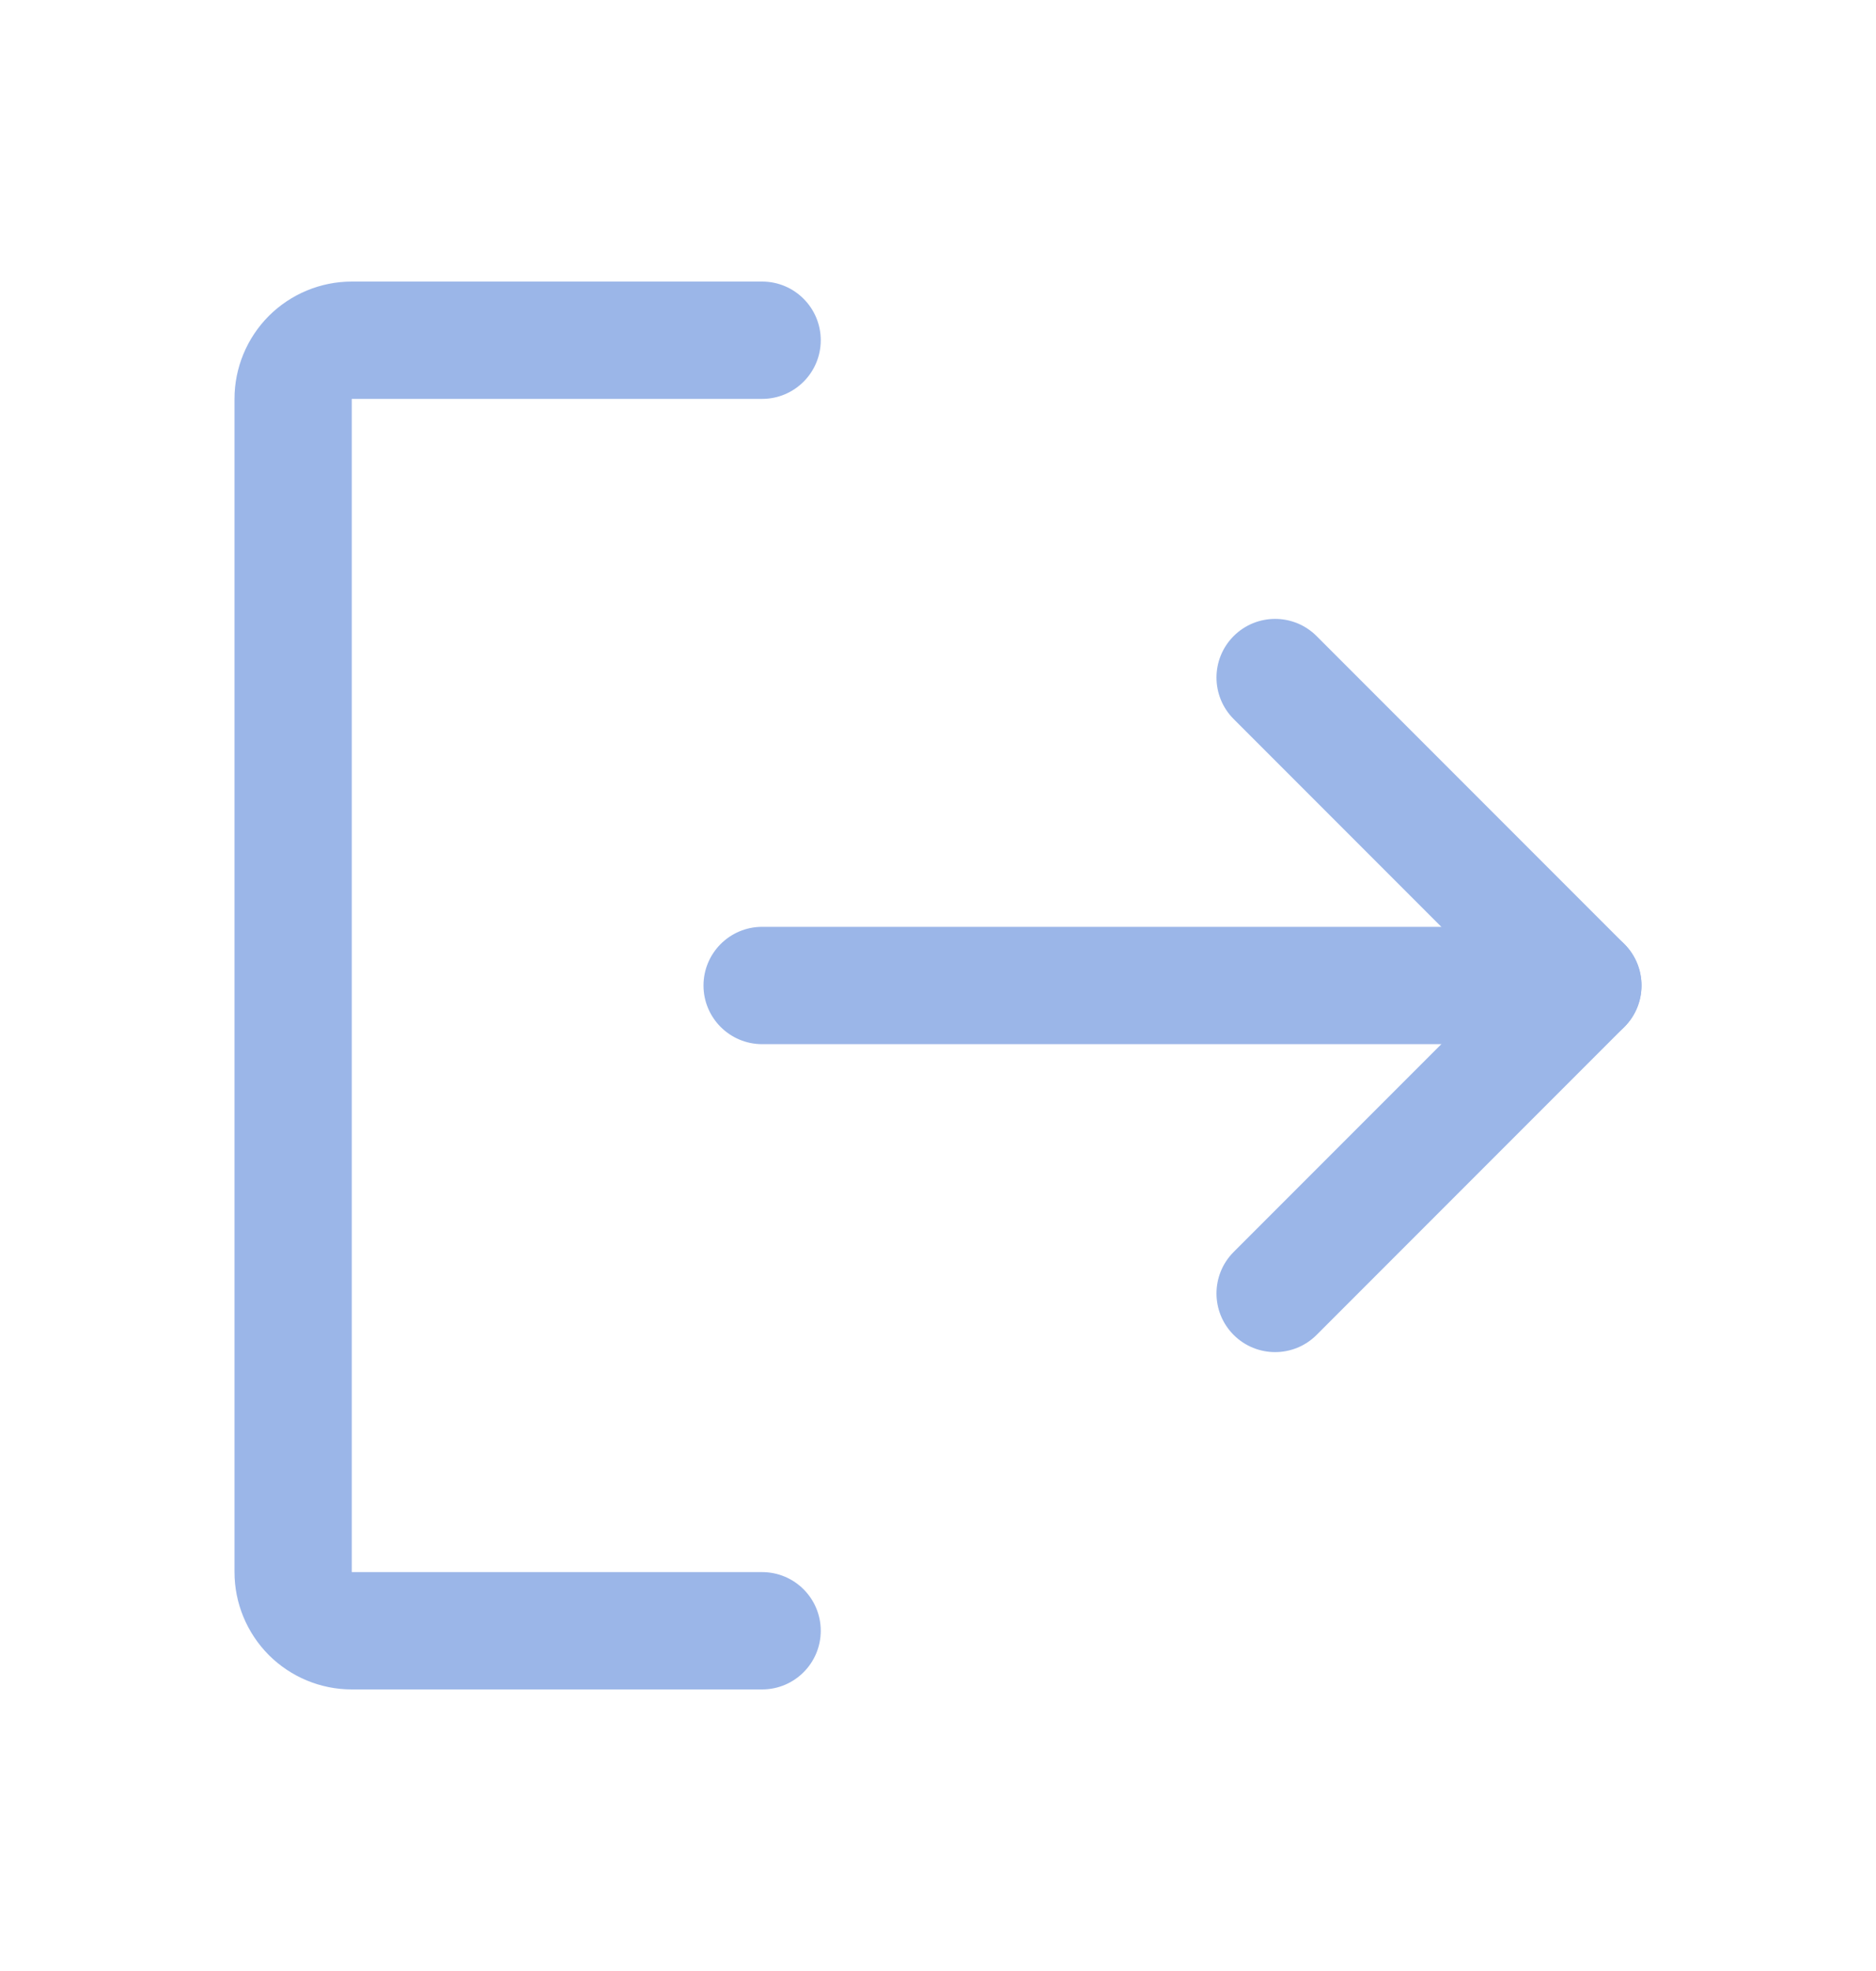 <svg width="20" height="21" viewBox="0 0 20 21" fill="none" xmlns="http://www.w3.org/2000/svg">
<path fill-rule="evenodd" clip-rule="evenodd" d="M13.152 6.777C13.396 6.533 13.792 6.533 14.036 6.777L17.317 10.058C17.561 10.302 17.561 10.698 17.317 10.942L14.036 14.223C13.792 14.467 13.396 14.467 13.152 14.223C12.908 13.979 12.908 13.583 13.152 13.339L15.991 10.5L13.152 7.661C12.908 7.417 12.908 7.021 13.152 6.777Z" fill="#9BB6E8"/>
<path fill-rule="evenodd" clip-rule="evenodd" d="M7.5 10.5C7.5 10.155 7.78 9.875 8.125 9.875H16.875C17.22 9.875 17.5 10.155 17.5 10.5C17.5 10.845 17.22 11.125 16.875 11.125H8.125C7.78 11.125 7.5 10.845 7.5 10.5Z" fill="#9BB6E8"/>
<path fill-rule="evenodd" clip-rule="evenodd" d="M2.866 3.366C3.101 3.132 3.418 3 3.75 3H8.125C8.47 3 8.75 3.28 8.75 3.625C8.75 3.97 8.47 4.25 8.125 4.25L3.75 4.25L3.75 16.75H8.125C8.47 16.75 8.75 17.03 8.75 17.375C8.75 17.72 8.47 18 8.125 18H3.75C3.418 18 3.101 17.868 2.866 17.634C2.632 17.399 2.5 17.081 2.5 16.75V4.25C2.5 3.918 2.632 3.601 2.866 3.366Z" fill="#9BB6E8"/>
</svg>
